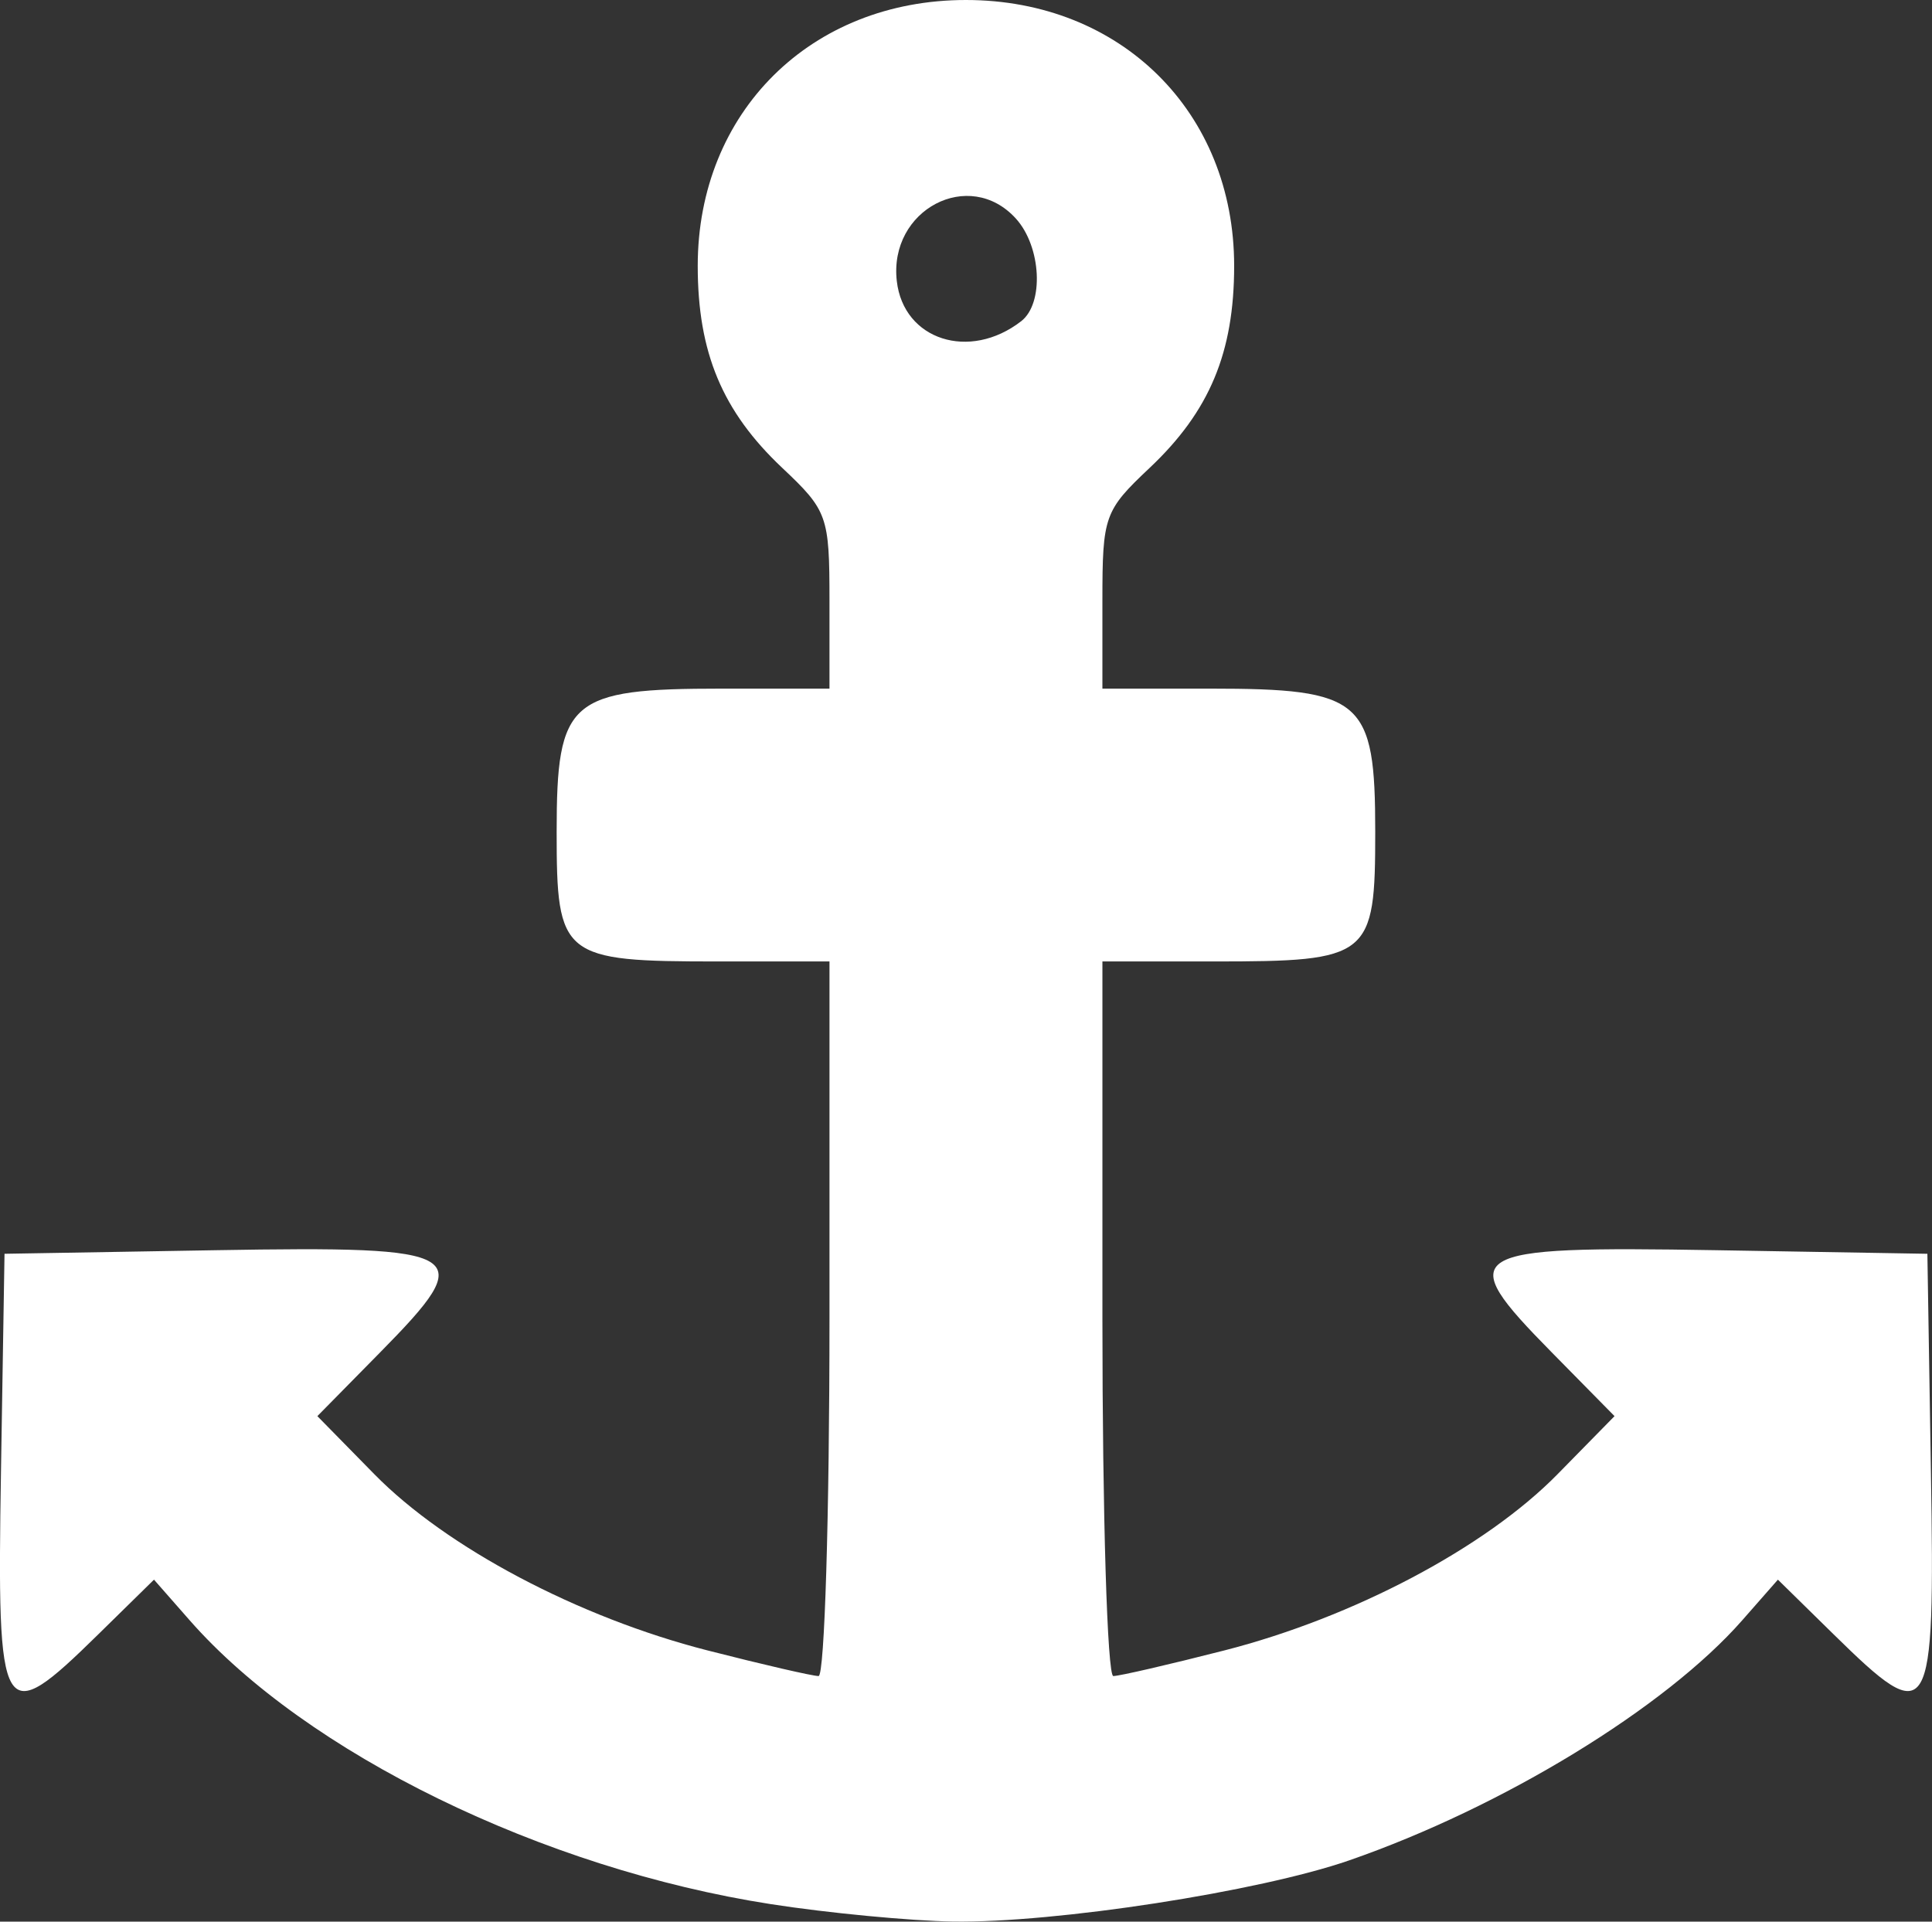<?xml version="1.0" encoding="UTF-8" standalone="no"?>
<!-- Created with Inkscape (http://www.inkscape.org/) -->

<svg
   width="39.344mm"
   height="39.132mm"
   viewBox="0 0 39.344 39.132"
   version="1.1"
   id="svg5"
   xml:space="preserve"
   inkscape:version="1.2.2 (b0a8486541, 2022-12-01)"
   sodipodi:docname="anchor.svg"
   xmlns:inkscape="http://www.inkscape.org/namespaces/inkscape"
   xmlns:sodipodi="http://sodipodi.sourceforge.net/DTD/sodipodi-0.dtd"
   xmlns="http://www.w3.org/2000/svg"
   xmlns:svg="http://www.w3.org/2000/svg"><rect x="0" y="0" width="39.344" height="39.132" fill="#333333" stroke="none"/><sodipodi:namedview
     id="namedview7"
     pagecolor="#ffffff"
     bordercolor="#000000"
     borderopacity="0.25"
     inkscape:showpageshadow="2"
     inkscape:pageopacity="0.0"
     inkscape:pagecheckerboard="0"
     inkscape:deskcolor="#d1d1d1"
     inkscape:document-units="mm"
     showgrid="false"
     inkscape:zoom="0.914906"
     inkscape:cx="-11.476589"
     inkscape:cy="73.778071"
     inkscape:window-width="1452"
     inkscape:window-height="1080"
     inkscape:window-x="26"
     inkscape:window-y="23"
     inkscape:window-maximized="0"
     inkscape:current-layer="layer1" /><defs
     id="defs2" /><g
     inkscape:label="Layer 1"
     inkscape:groupmode="layer"
     id="layer1"
     transform="translate(-105.578,-129.111)"><path
       style="fill:#ffffff;stroke-width:0.265;fill-opacity:1"
       d="m 121.272,167.886 c -4.641,-0.721 -9.455,-3.073 -11.831,-5.779 l -0.727,-0.828 -1.135,1.114 c -1.981,1.944 -2.065,1.802 -1.981,-3.318 l 0.072,-4.432 4.305,-0.073 c 5.164,-0.087 5.36,0.034 3.348,2.077 l -1.282,1.302 1.161,1.183 c 1.466,1.494 4.153,2.915 6.784,3.588 1.122,0.287 2.14,0.522 2.262,0.522 0.122,0 0.222,-3.274 0.222,-7.276 v -7.276 h -2.266 c -3.188,0 -3.29,-0.082 -3.29,-2.64 0,-2.694 0.257,-2.916 3.366,-2.916 h 2.19 v -1.794 c 0,-1.721 -0.039,-1.831 -0.963,-2.702 -1.219,-1.15 -1.72,-2.348 -1.72,-4.113 0,-3.13 2.304,-5.414 5.462,-5.414 3.157,0 5.462,2.284 5.462,5.414 0,1.765 -0.501,2.963 -1.72,4.113 -0.924,0.871 -0.963,0.982 -0.963,2.702 v 1.794 h 2.19 c 3.11,0 3.366,0.222 3.366,2.916 0,2.559 -0.102,2.64 -3.29,2.64 H 128.028 v 7.276 c 0,4.002 0.1,7.276 0.222,7.276 0.122,0 1.14,-0.235 2.262,-0.522 2.631,-0.673 5.318,-2.094 6.784,-3.588 l 1.161,-1.183 -1.282,-1.302 c -2.012,-2.043 -1.816,-2.164 3.348,-2.077 l 4.305,0.073 0.072,4.432 c 0.084,5.12 -7.9e-4,5.262 -1.981,3.318 l -1.135,-1.114 -0.727,0.828 c -1.562,1.779 -4.877,3.804 -8.002,4.888 -1.835,0.637 -5.992,1.278 -8.071,1.246 -0.873,-0.014 -2.544,-0.173 -3.713,-0.355 z m 5.102,-32.234 c 0.469,-0.363 0.41,-1.517 -0.107,-2.089 -0.948,-1.047 -2.594,-0.184 -2.426,1.273 0.138,1.199 1.48,1.631 2.533,0.816 z"
       id="path1233" /></g></svg>
